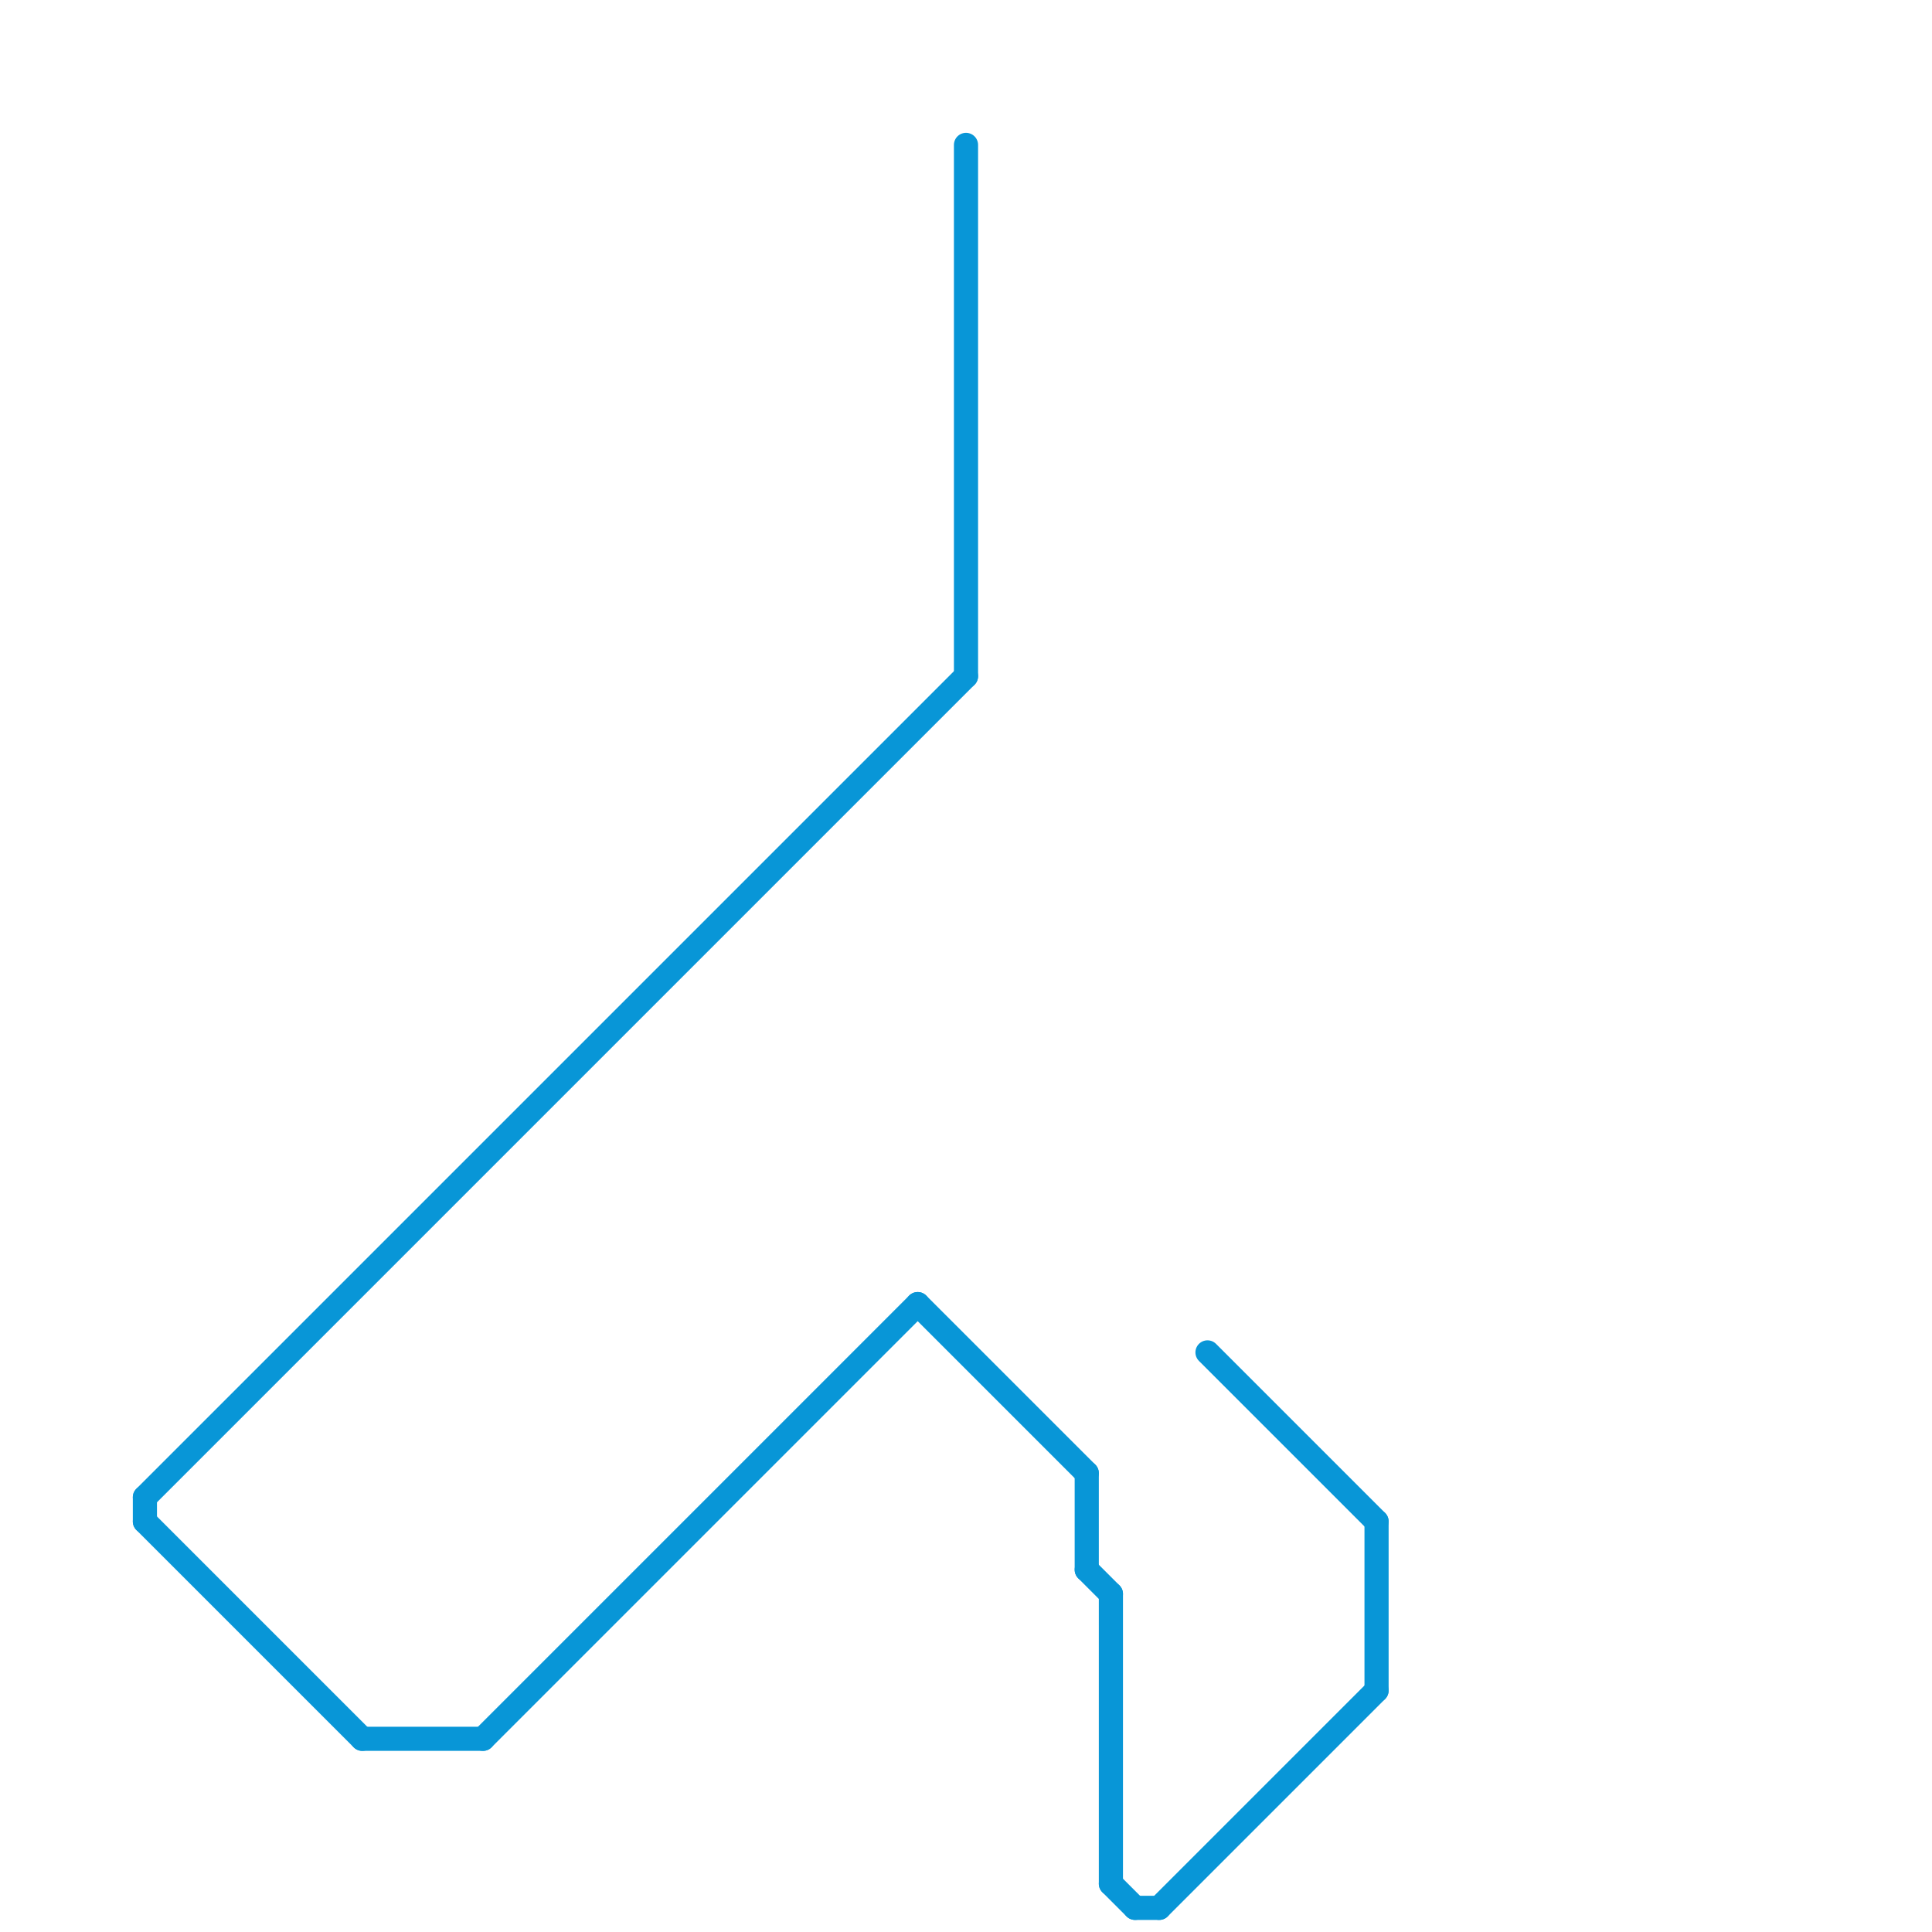 
<svg version="1.1" xmlns="http://www.w3.org/2000/svg" viewBox="0 0 80 80">
<style>text { font: 1px Helvetica; font-weight: 600; white-space: pre; dominant-baseline: central; } line { stroke-width: 1; fill: none; stroke-linecap: round; stroke-linejoin: round; } .c0 { stroke: #0896d7 } .w1 { stroke-width: 1; }</style><defs><g id="wm-xf"><circle r="1.2" fill="#000"/><circle r="0.9" fill="#fff"/><circle r="0.6" fill="#000"/><circle r="0.3" fill="#fff"/></g><g id="wm"><circle r="0.6" fill="#000"/><circle r="0.3" fill="#fff"/></g></defs><line class="c0 " x1="15" y1="72" x2="20" y2="72"/><line class="c0 " x1="6" y1="63" x2="15" y2="72"/><line class="c0 " x1="40" y1="6" x2="40" y2="28"/><line class="c0 " x1="57" y1="63" x2="57" y2="70"/><line class="c0 " x1="46" y1="66" x2="46" y2="78"/><line class="c0 " x1="20" y1="72" x2="38" y2="54"/><line class="c0 " x1="50" y1="56" x2="57" y2="63"/><line class="c0 " x1="6" y1="62" x2="6" y2="63"/><line class="c0 " x1="48" y1="79" x2="57" y2="70"/><line class="c0 " x1="6" y1="62" x2="40" y2="28"/><line class="c0 " x1="46" y1="78" x2="47" y2="79"/><line class="c0 " x1="38" y1="54" x2="45" y2="61"/><line class="c0 " x1="45" y1="65" x2="46" y2="66"/><line class="c0 " x1="47" y1="79" x2="48" y2="79"/><line class="c0 " x1="45" y1="61" x2="45" y2="65"/>
</svg>
